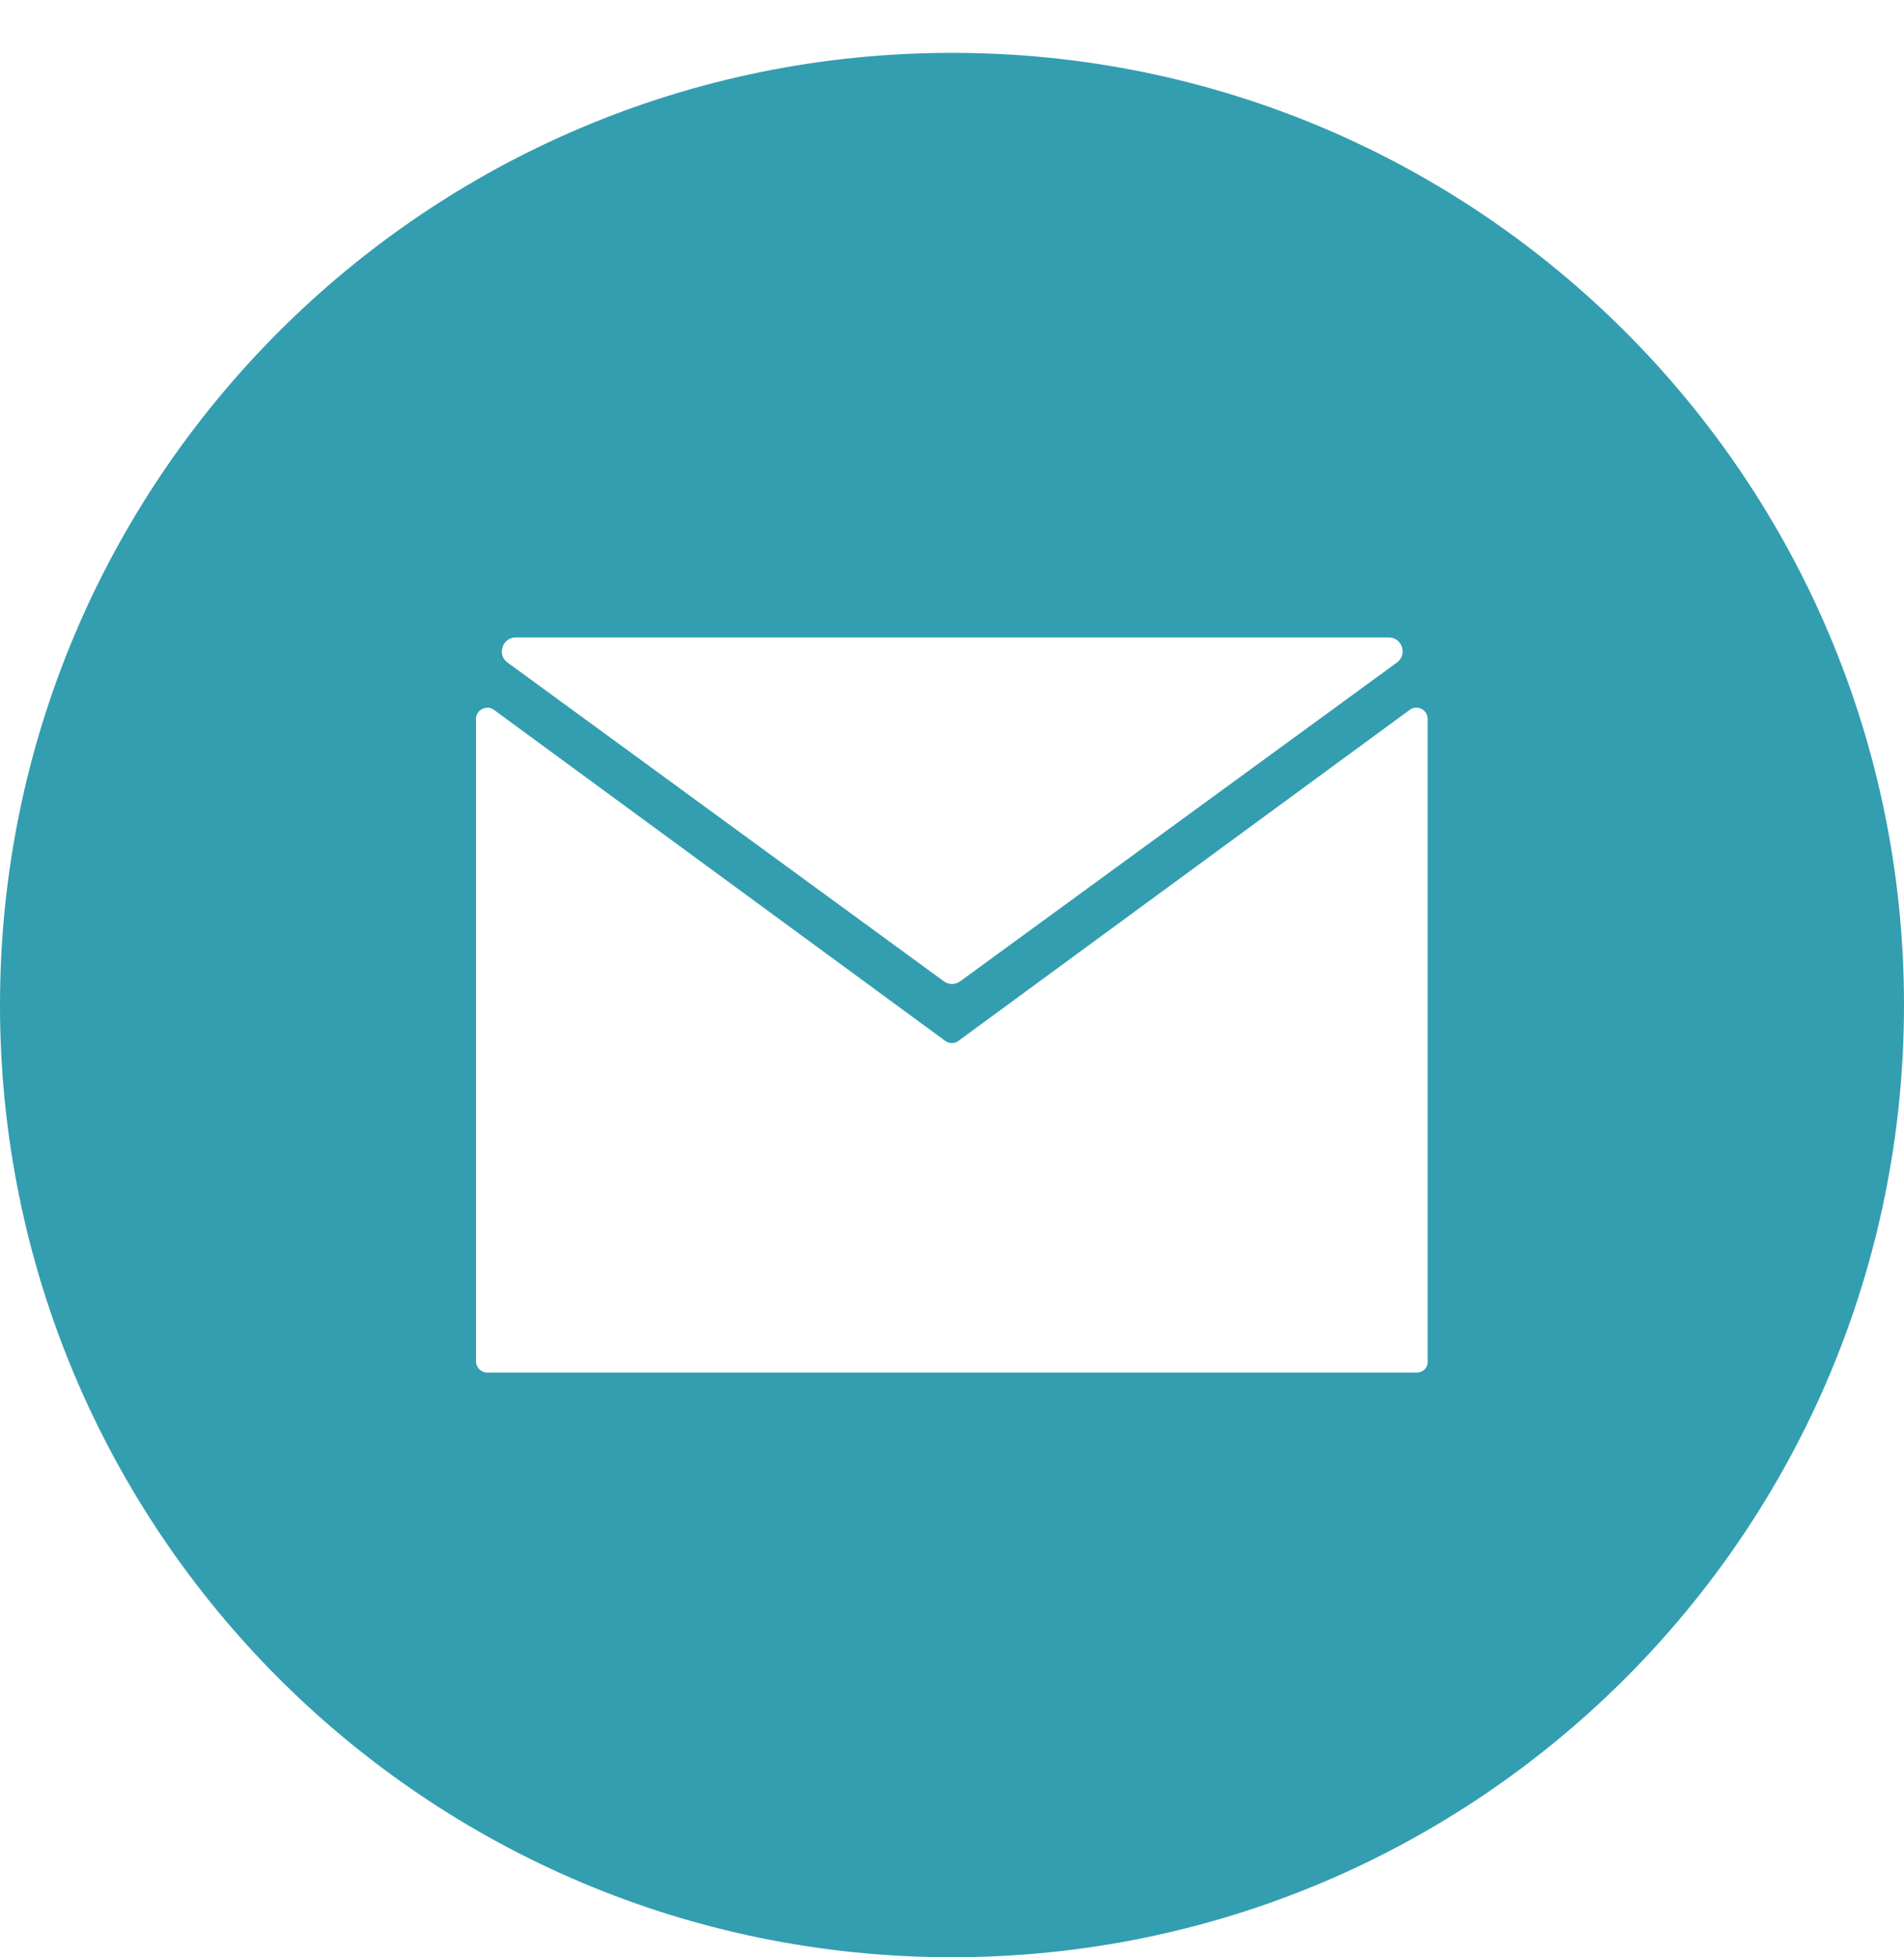 <svg width="36" height="37" viewBox="0 0 36 37" fill="none" xmlns="http://www.w3.org/2000/svg">
<path d="M18 0.999C8.057 0.999 0 9.055 0 18.998C0 28.942 8.057 36.998 18 36.998C27.943 36.998 36 28.942 36 18.998C36 9.055 27.943 0.999 18 0.999ZM9.749 12.05H26.259C26.511 12.05 26.619 12.374 26.41 12.526L18.152 18.552C18.058 18.617 17.936 18.617 17.849 18.552L9.599 12.526C9.39 12.382 9.498 12.05 9.75 12.05H9.749ZM26.993 25.737C27 25.852 26.906 25.946 26.791 25.946H9.209C9.094 25.946 9 25.845 9 25.737V13.591C9 13.418 9.202 13.317 9.339 13.418L17.871 19.675C17.95 19.732 18.051 19.732 18.123 19.675L26.655 13.418C26.791 13.317 26.993 13.411 26.993 13.591L26.993 25.737Z" fill="#339EB0"/>
</svg>
